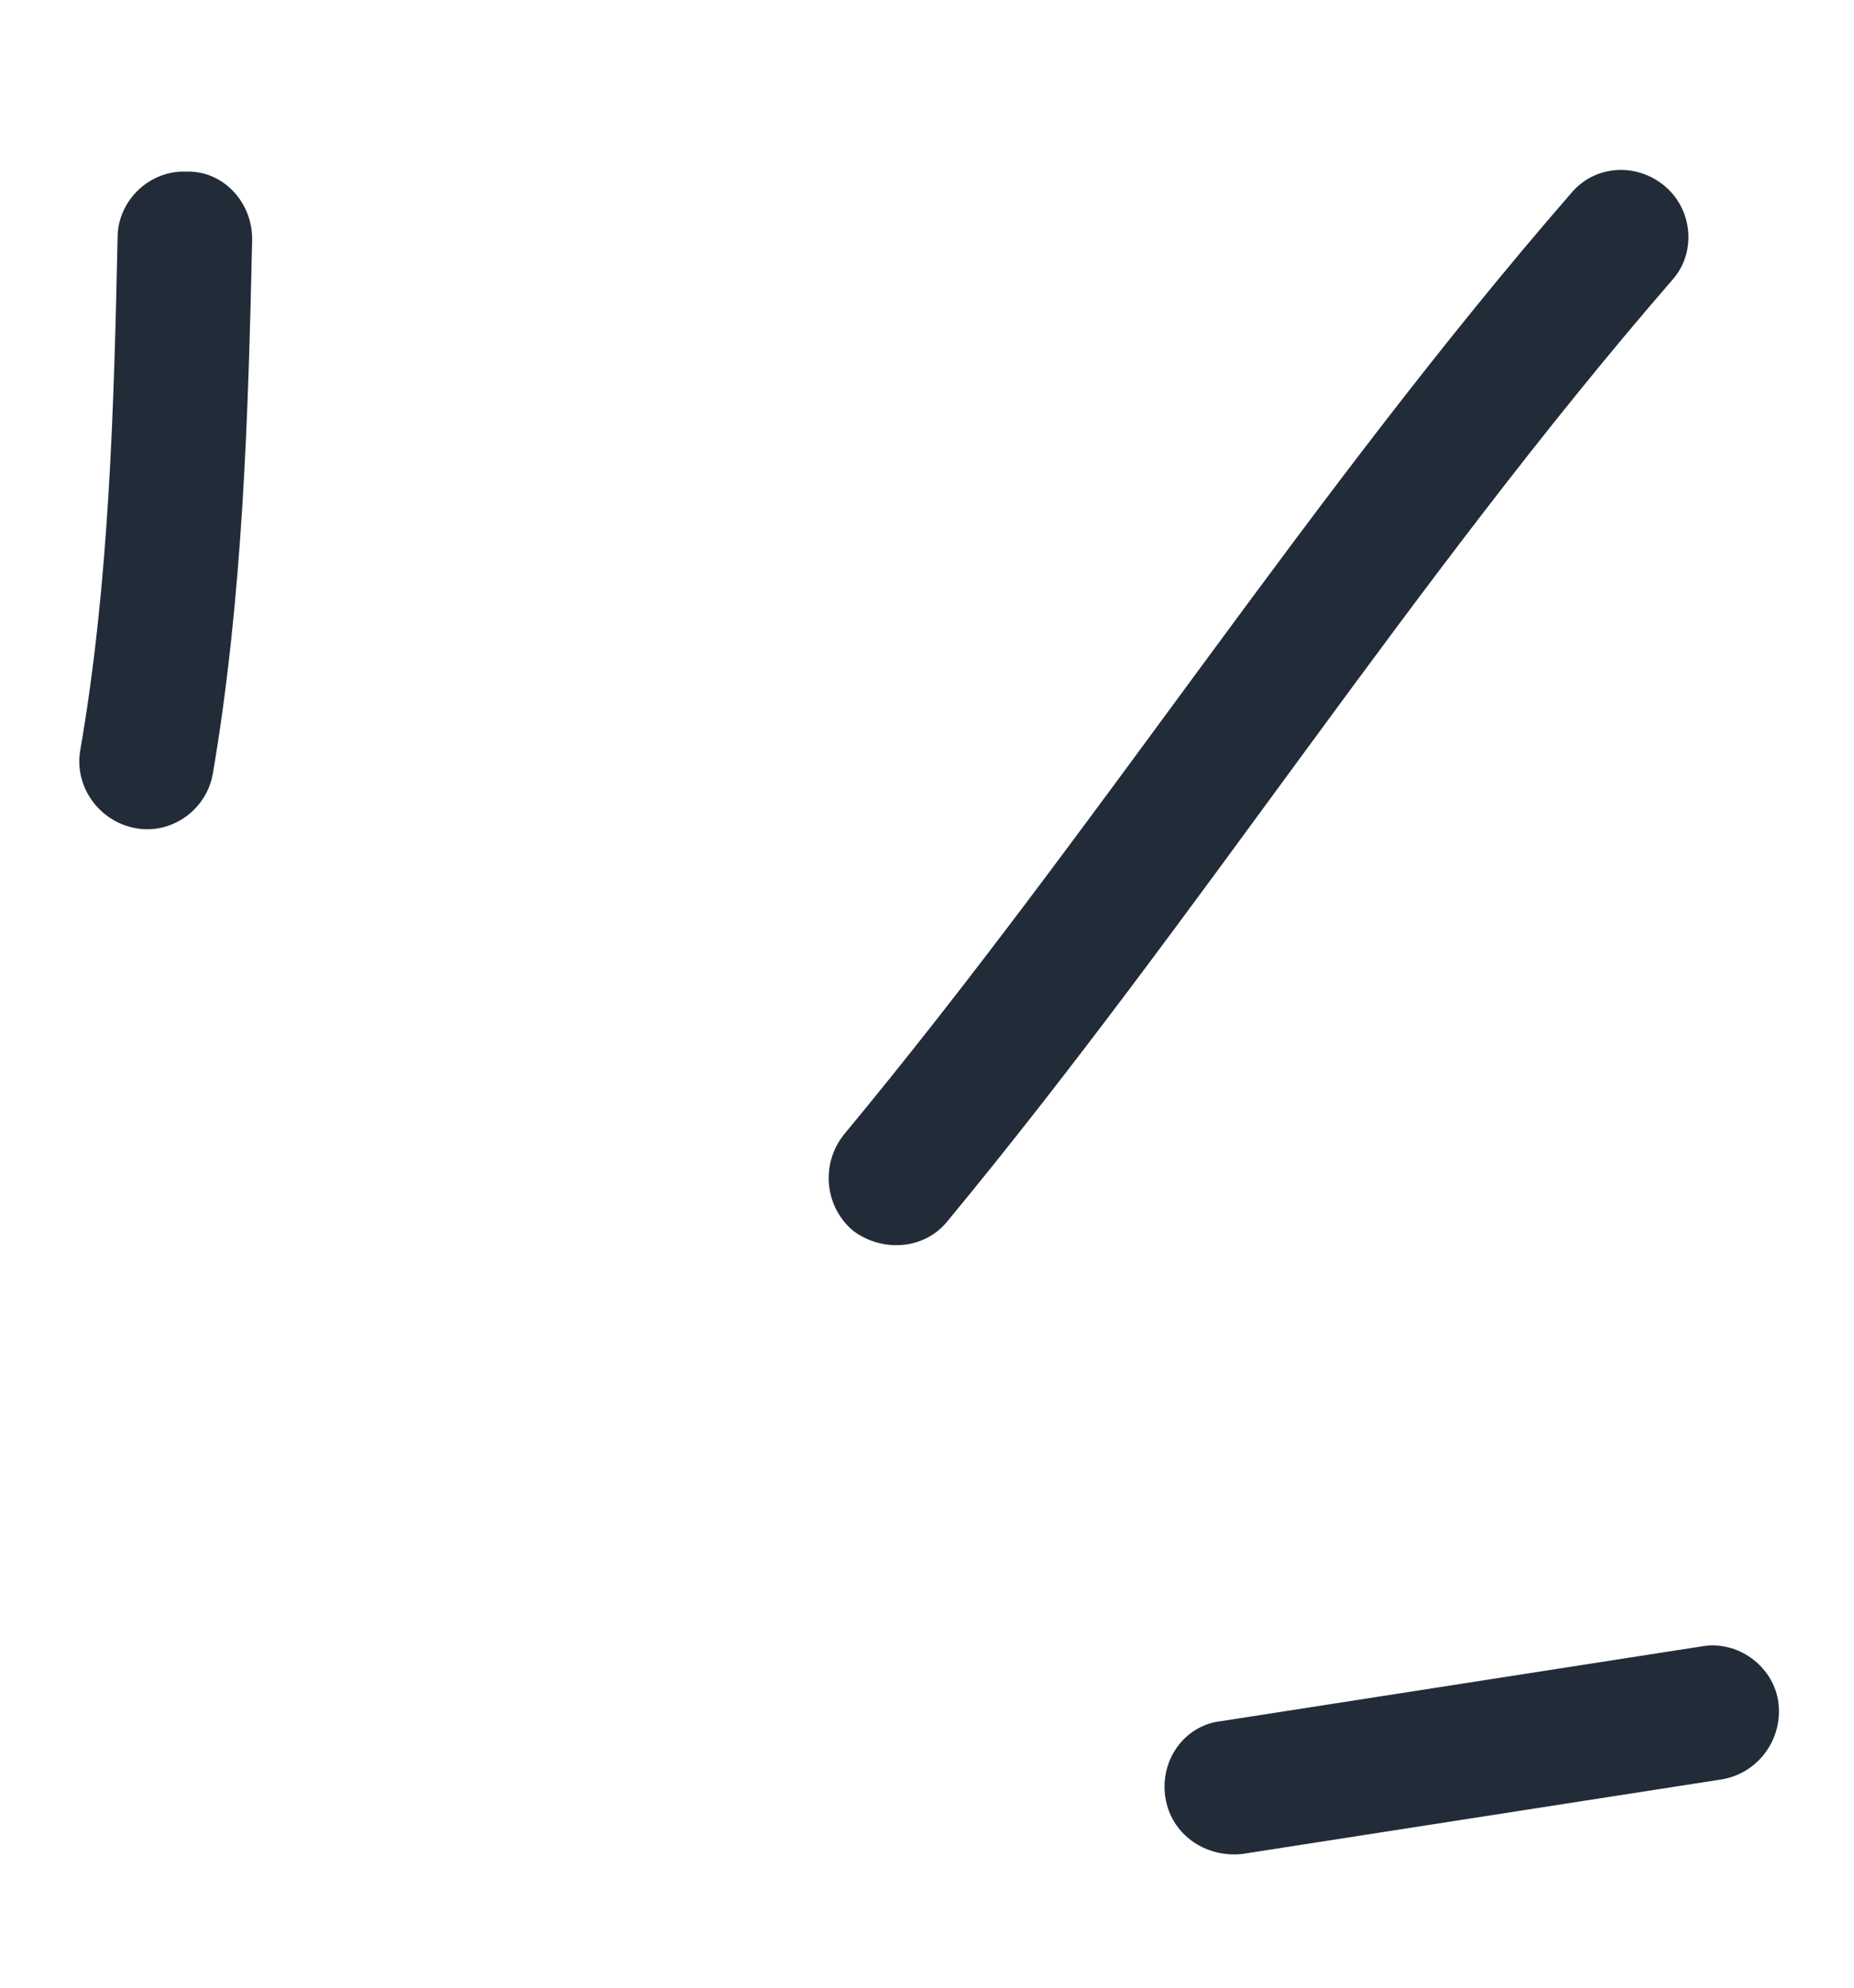 <svg width="69" height="74" viewBox="0 0 69 74" fill="none" xmlns="http://www.w3.org/2000/svg">
<g id="Group 46558">
<path id="Vector" fill-rule="evenodd" clip-rule="evenodd" d="M7.919 28.809C9.037 22.256 9.238 15.498 9.384 8.947C9.411 7.536 8.31 6.345 6.939 6.388C5.556 6.332 4.416 7.458 4.378 8.769C4.242 15.118 4.07 21.672 2.988 27.919C2.751 29.251 3.665 30.563 5.027 30.822C6.389 31.081 7.681 30.141 7.919 28.809Z" fill="#222C39"/>
<path id="Vector_2" fill-rule="evenodd" clip-rule="evenodd" d="M35.27 45.444C44.648 34.102 52.544 21.609 62.223 10.437C63.132 9.437 63.018 7.84 61.978 6.944C60.937 6.047 59.351 6.114 58.453 7.214C48.743 18.389 40.817 30.885 31.408 42.23C30.534 43.327 30.687 44.919 31.754 45.813C32.81 46.607 34.396 46.541 35.27 45.444Z" fill="#222C39"/>
<path id="Vector_3" fill-rule="evenodd" clip-rule="evenodd" d="M63.317 61.282C57.365 62.208 51.413 63.134 45.46 64.061C44.09 64.205 43.157 65.51 43.37 66.895C43.584 68.281 44.855 69.152 46.226 69.008C52.188 68.08 58.149 67.153 64.109 66.226C65.469 65.982 66.395 64.678 66.175 63.294C65.964 62.009 64.676 61.038 63.317 61.282Z" fill="#222C39"/>
</g>
</svg>
